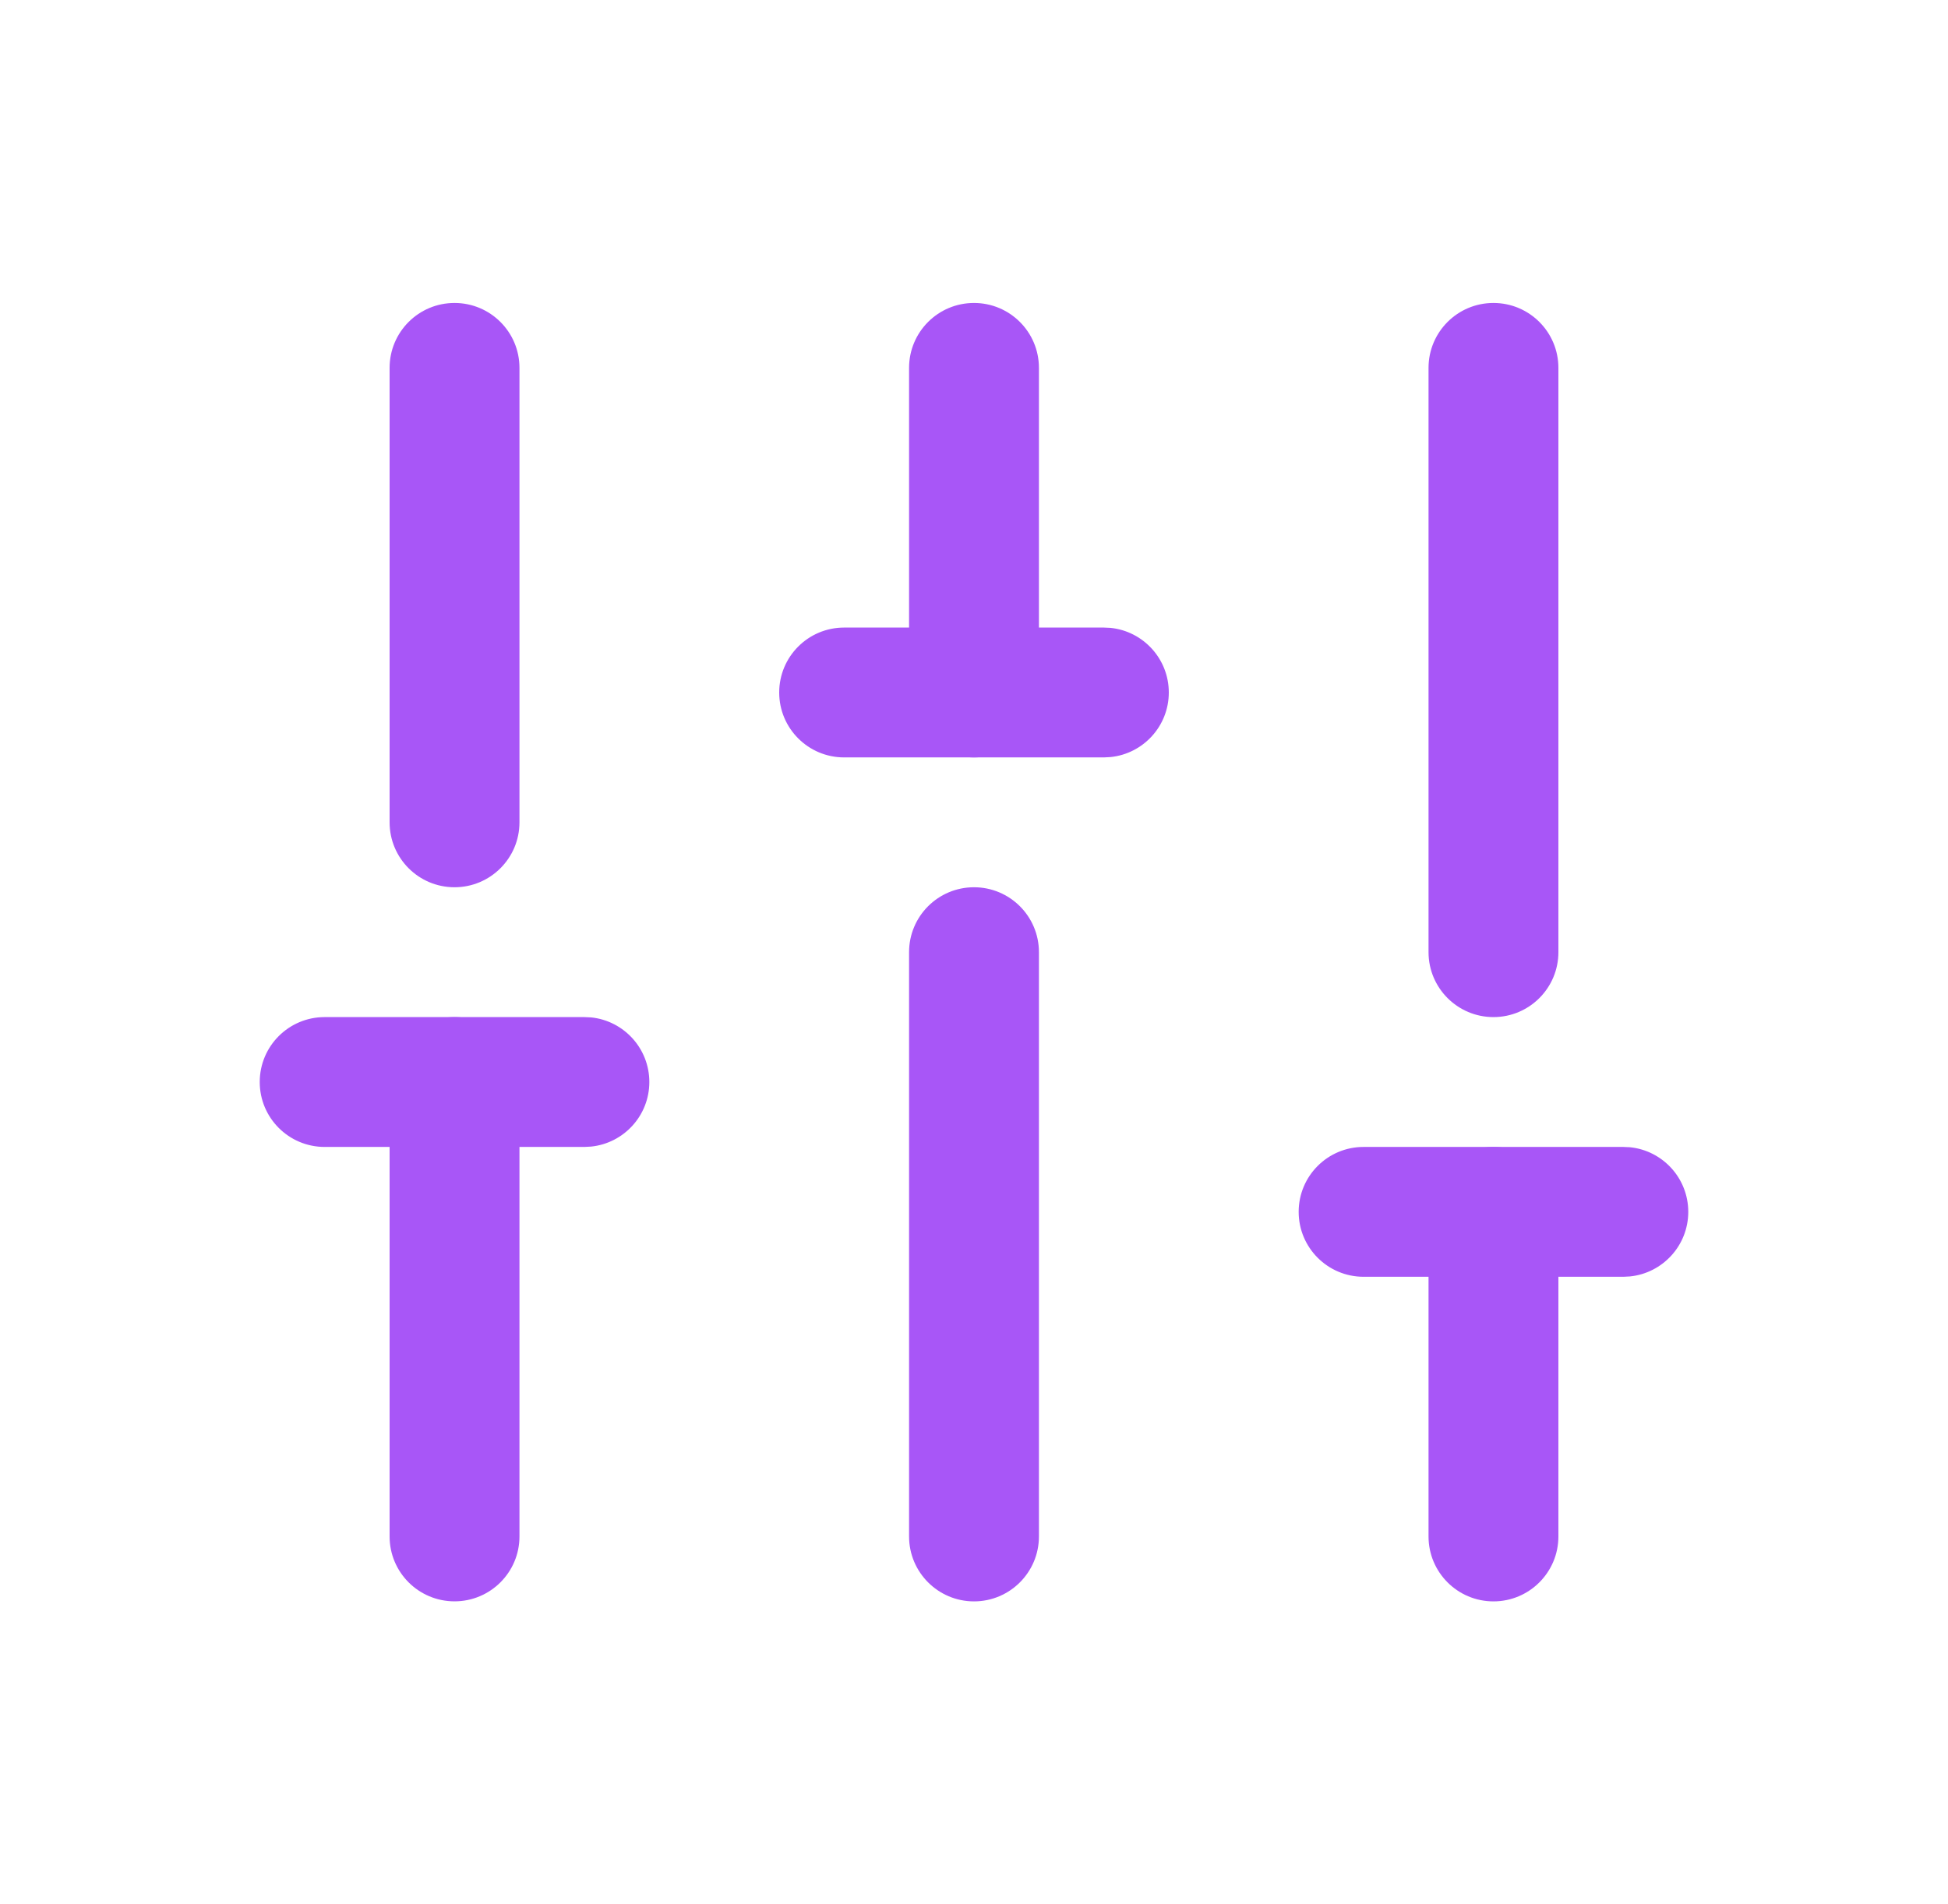 <svg width="45" height="44" viewBox="0 0 45 44" fill="none" xmlns="http://www.w3.org/2000/svg">
<path d="M9 35.5V25C9 24.171 9.671 23.5 10.5 23.5C11.328 23.5 12 24.171 12 25V35.5C12 36.328 11.328 36.999 10.5 36.999C9.671 36.999 9 36.328 9 35.5Z" fill="#A856F7"/>
<path d="M9 19V8.5C9 7.671 9.671 7 10.5 7C11.328 7 12 7.671 12 8.5V19C12 19.828 11.328 20.5 10.5 20.5C9.671 20.5 9 19.828 9 19Z" fill="#A856F7"/>
<path d="M21 35.5V22C21 21.171 21.671 20.5 22.5 20.5C23.328 20.5 24 21.171 24 22V35.5C24 36.328 23.328 37 22.5 37C21.672 37 21 36.328 21 35.5Z" fill="#A856F7"/>
<path d="M21 16V8.5C21 7.671 21.671 7 22.5 7C23.328 7 24 7.671 24 8.5V16C24 16.828 23.328 17.5 22.5 17.5C21.671 17.5 21 16.828 21 16Z" fill="#A856F7"/>
<path d="M33 35.5V28C33 27.171 33.671 26.5 34.5 26.5C35.328 26.5 36 27.171 36 28V35.5C36 36.328 35.328 37 34.5 37C33.671 37 33 36.328 33 35.5Z" fill="#A856F7"/>
<path d="M33 22V8.5C33 7.671 33.671 7 34.5 7C35.328 7 36 7.671 36 8.5V22C36 22.828 35.328 23.5 34.5 23.5C33.672 23.5 33 22.828 33 22Z" fill="#A856F7"/>
<path d="M13.5 23.5L13.654 23.507C14.41 23.584 15 24.223 15 25C15 25.776 14.41 26.415 13.654 26.492L13.5 26.5H7.5C6.671 26.5 6 25.828 6 25C6 24.171 6.671 23.5 7.5 23.5H13.5Z" fill="#A856F7"/>
<path d="M25.5 14.5L25.654 14.507C26.41 14.584 27 15.223 27 16C27 16.776 26.41 17.415 25.654 17.492L25.5 17.5H19.5C18.671 17.5 18 16.828 18 16C18 15.171 18.671 14.5 19.5 14.5H25.5Z" fill="#A856F7"/>
<path d="M37.5 26.5L37.654 26.507C38.41 26.584 39 27.223 39 28C39 28.776 38.41 29.415 37.654 29.492L37.5 29.5H31.5C30.671 29.5 30 28.828 30 28C30 27.171 30.671 26.5 31.5 26.5H37.5Z" fill="#A856F7"/>
</svg>
